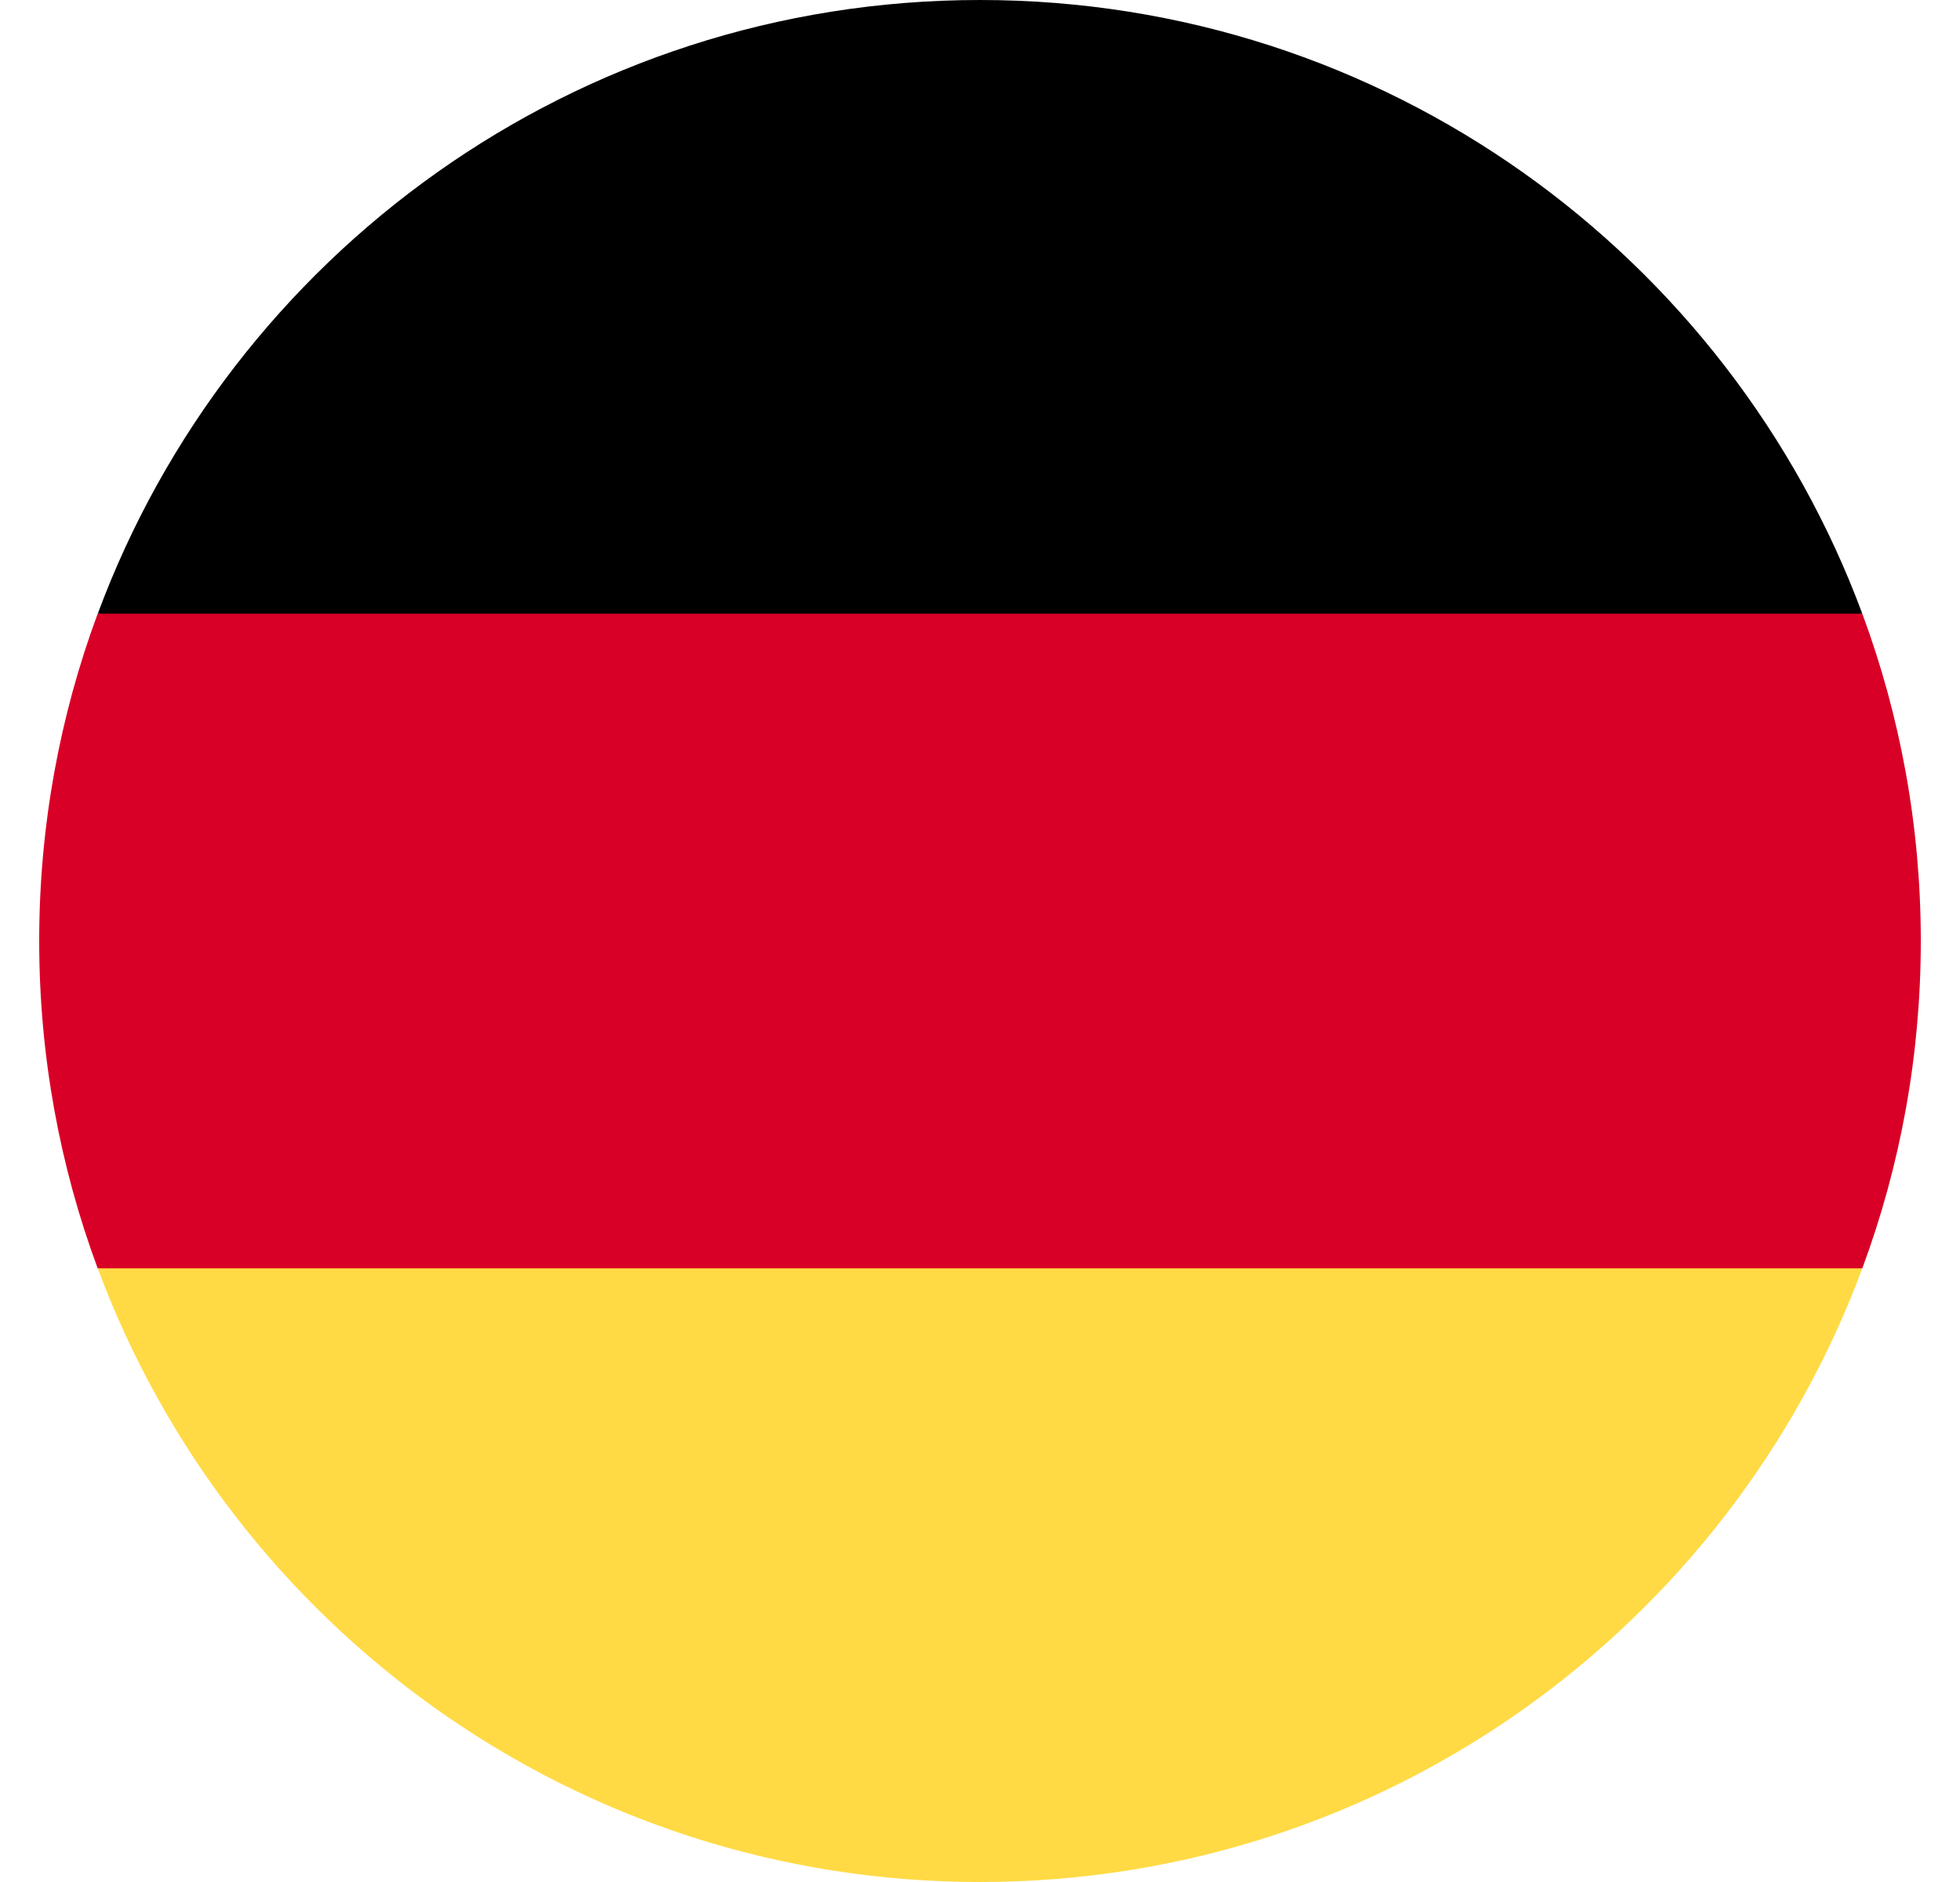 <svg width="25" height="24" viewBox="0 0 25 24" fill="none" xmlns="http://www.w3.org/2000/svg">
<g clip-path="url(#clip0_2144_8338)">
<path d="M1.247 16.174C2.942 20.743 7.341 24 12.5 24C17.66 24 22.058 20.743 23.754 16.174L12.5 15.13L1.247 16.174Z" fill="#FFDA44"/>
<path d="M12.5 0C7.341 0 2.942 3.256 1.247 7.826L12.5 8.87L23.754 7.826C22.058 3.256 17.66 0 12.5 0Z" fill="black"/>
<path d="M1.246 7.826C0.764 9.126 0.5 10.532 0.5 12C0.5 13.468 0.764 14.874 1.246 16.174H23.754C24.236 14.874 24.5 13.468 24.5 12C24.5 10.532 24.236 9.126 23.754 7.826H1.246Z" fill="#D80027"/>
</g>
<defs>
<clipPath id="clip0_2144_8338">
<rect width="24" height="24" fill="white" transform="translate(0.5)"/>
</clipPath>
</defs>
</svg>
